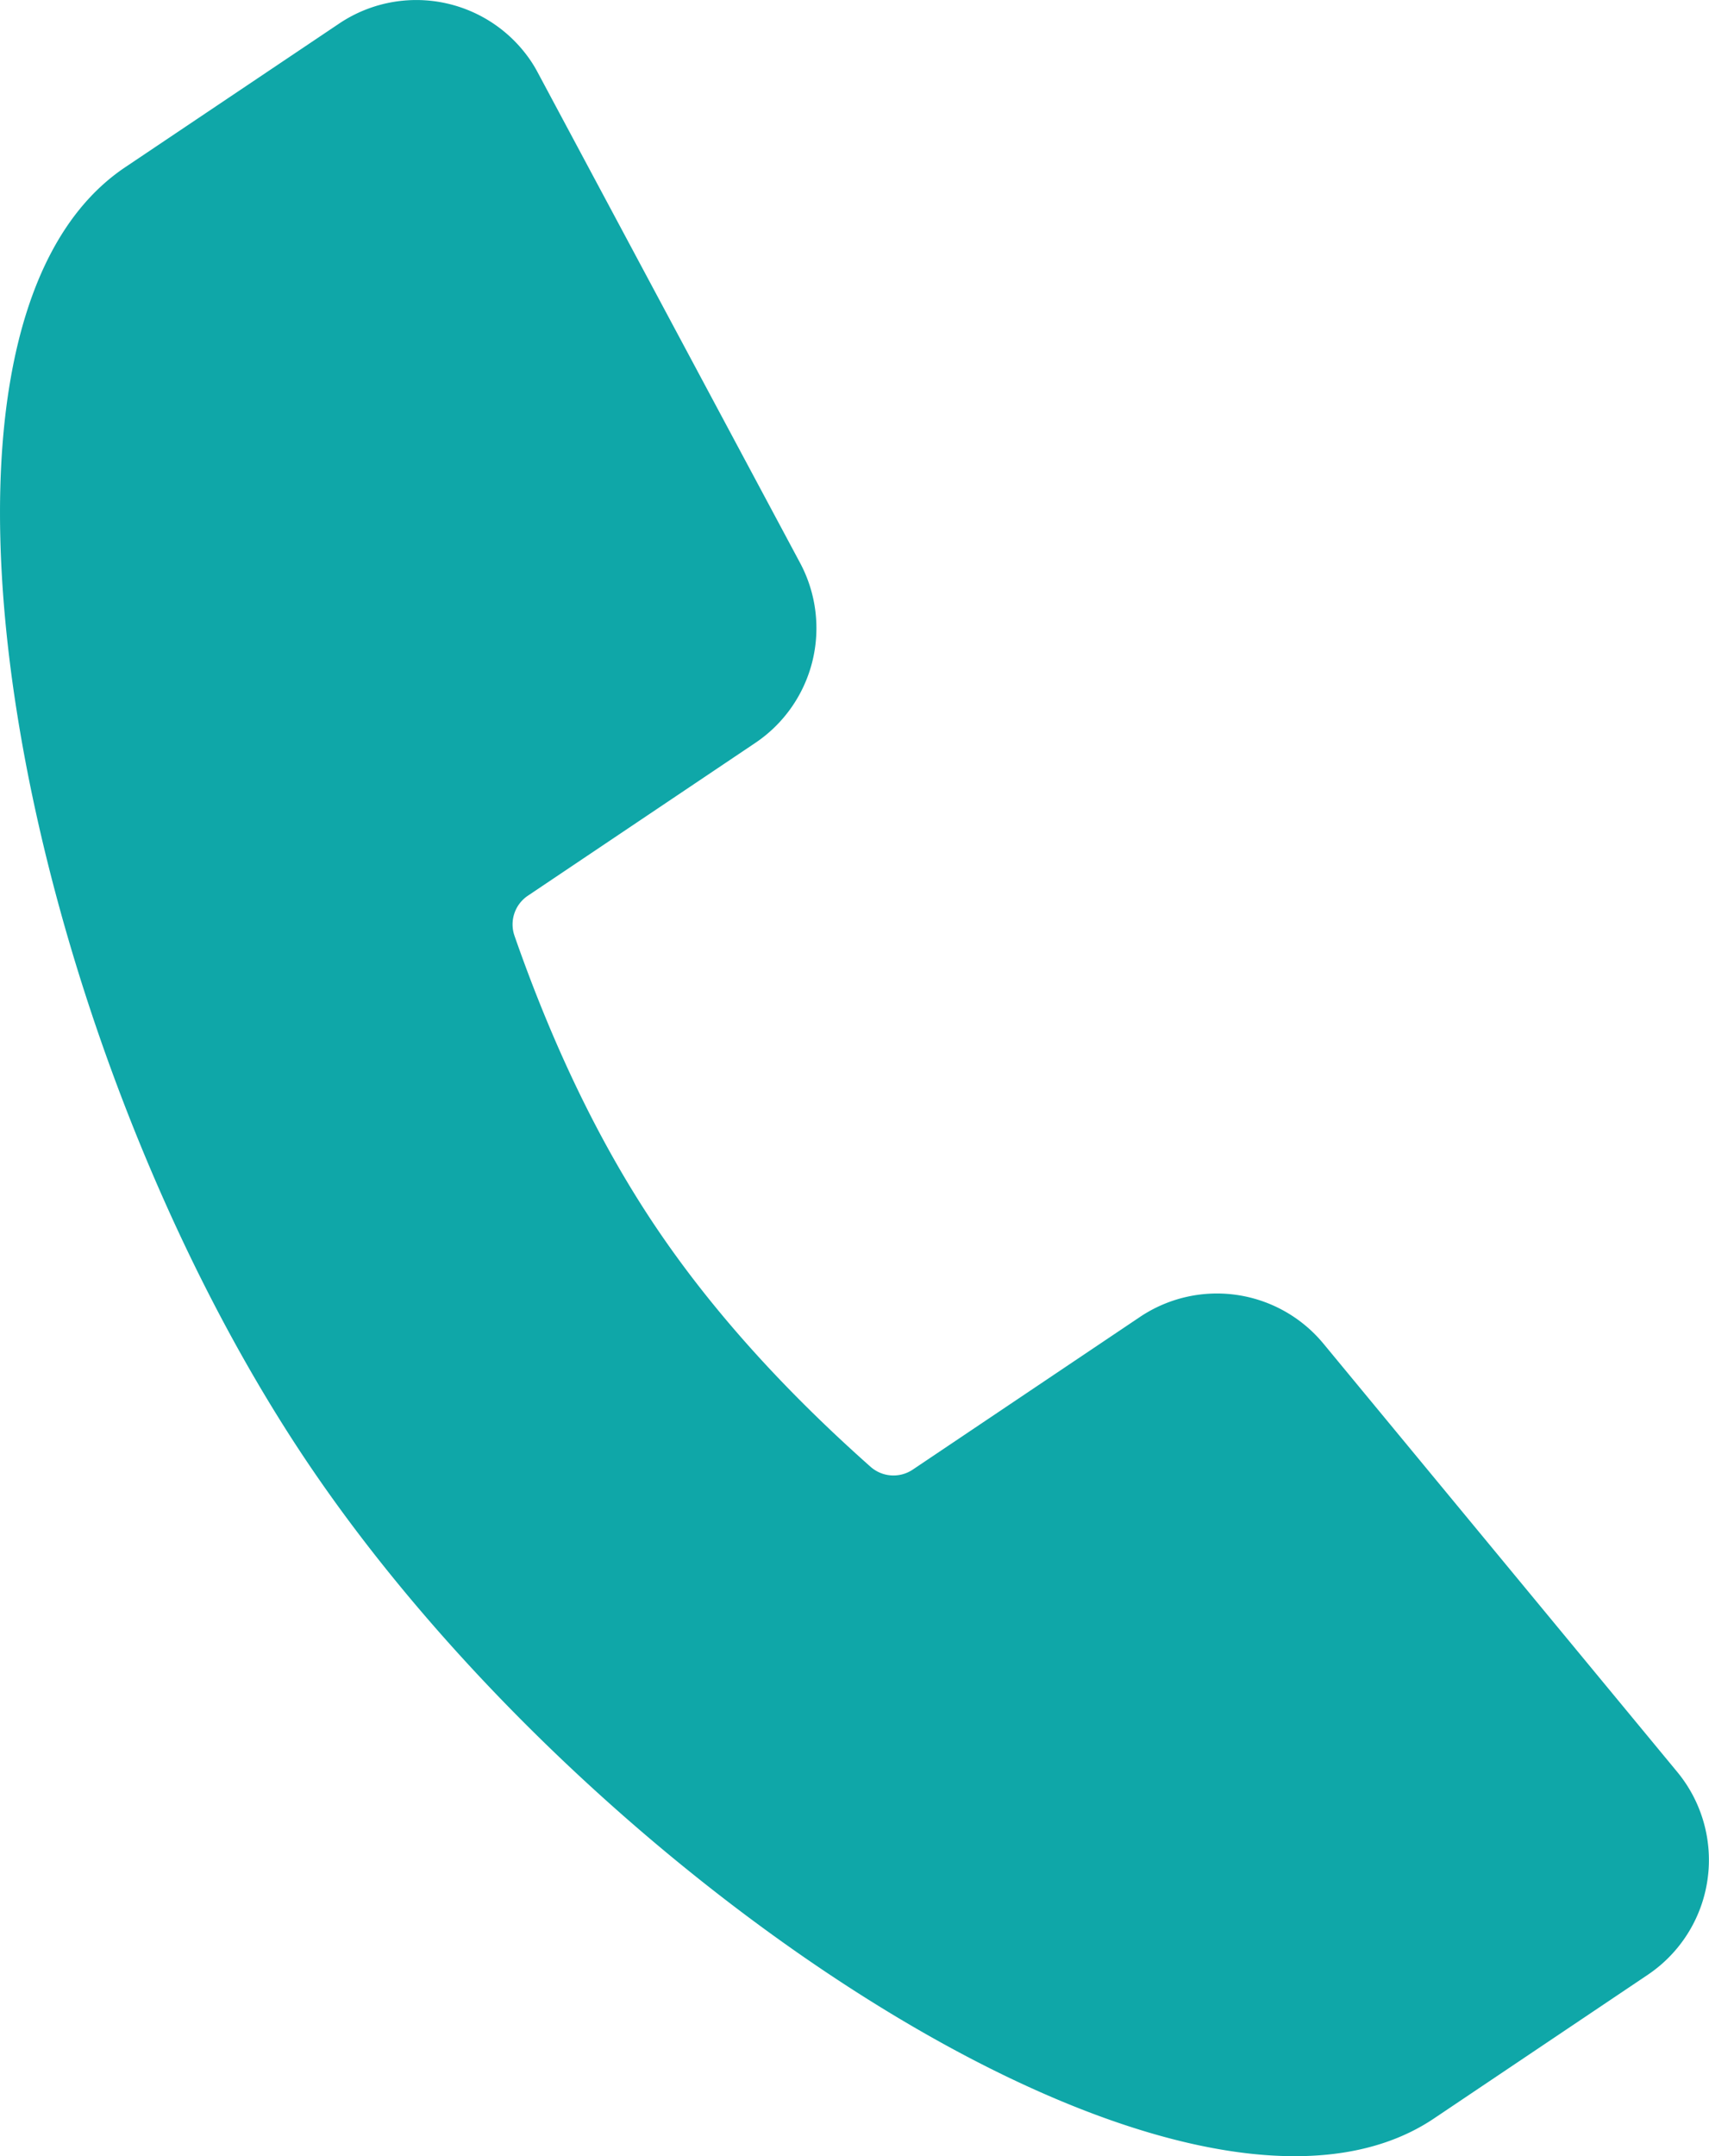 <?xml version="1.0" encoding="UTF-8"?> <svg xmlns="http://www.w3.org/2000/svg" id="Слой_1" data-name="Слой 1" viewBox="0 0 454.27 572.8"> <defs> <style>.cls-1{fill:#0fa7a8;fill-rule:evenodd;}</style> </defs> <path class="cls-1" d="M381.13,562.76C316.48,606.16,157.27,501.07,81.4,388S-31.41,87.82,33.25,44.41L90.14,6.23a36.74,36.74,0,0,1,51,10l0,0A34.28,34.28,0,0,1,143,19.37l69.66,130.14a36.73,36.73,0,0,1-11.91,47.82L140.3,237.92a9.18,9.18,0,0,0-3.55,10.65q15.57,44.63,37.45,77.19t57.2,63.87a9.2,9.2,0,0,0,11.2.75L303,349.82a36.73,36.73,0,0,1,48.77,7.09l94.05,113.78a36.72,36.72,0,0,1-4.91,51.7h0c-.94.77-1.92,1.51-2.93,2.19Z" transform="translate(0.01 0.03)"></path> </svg> 